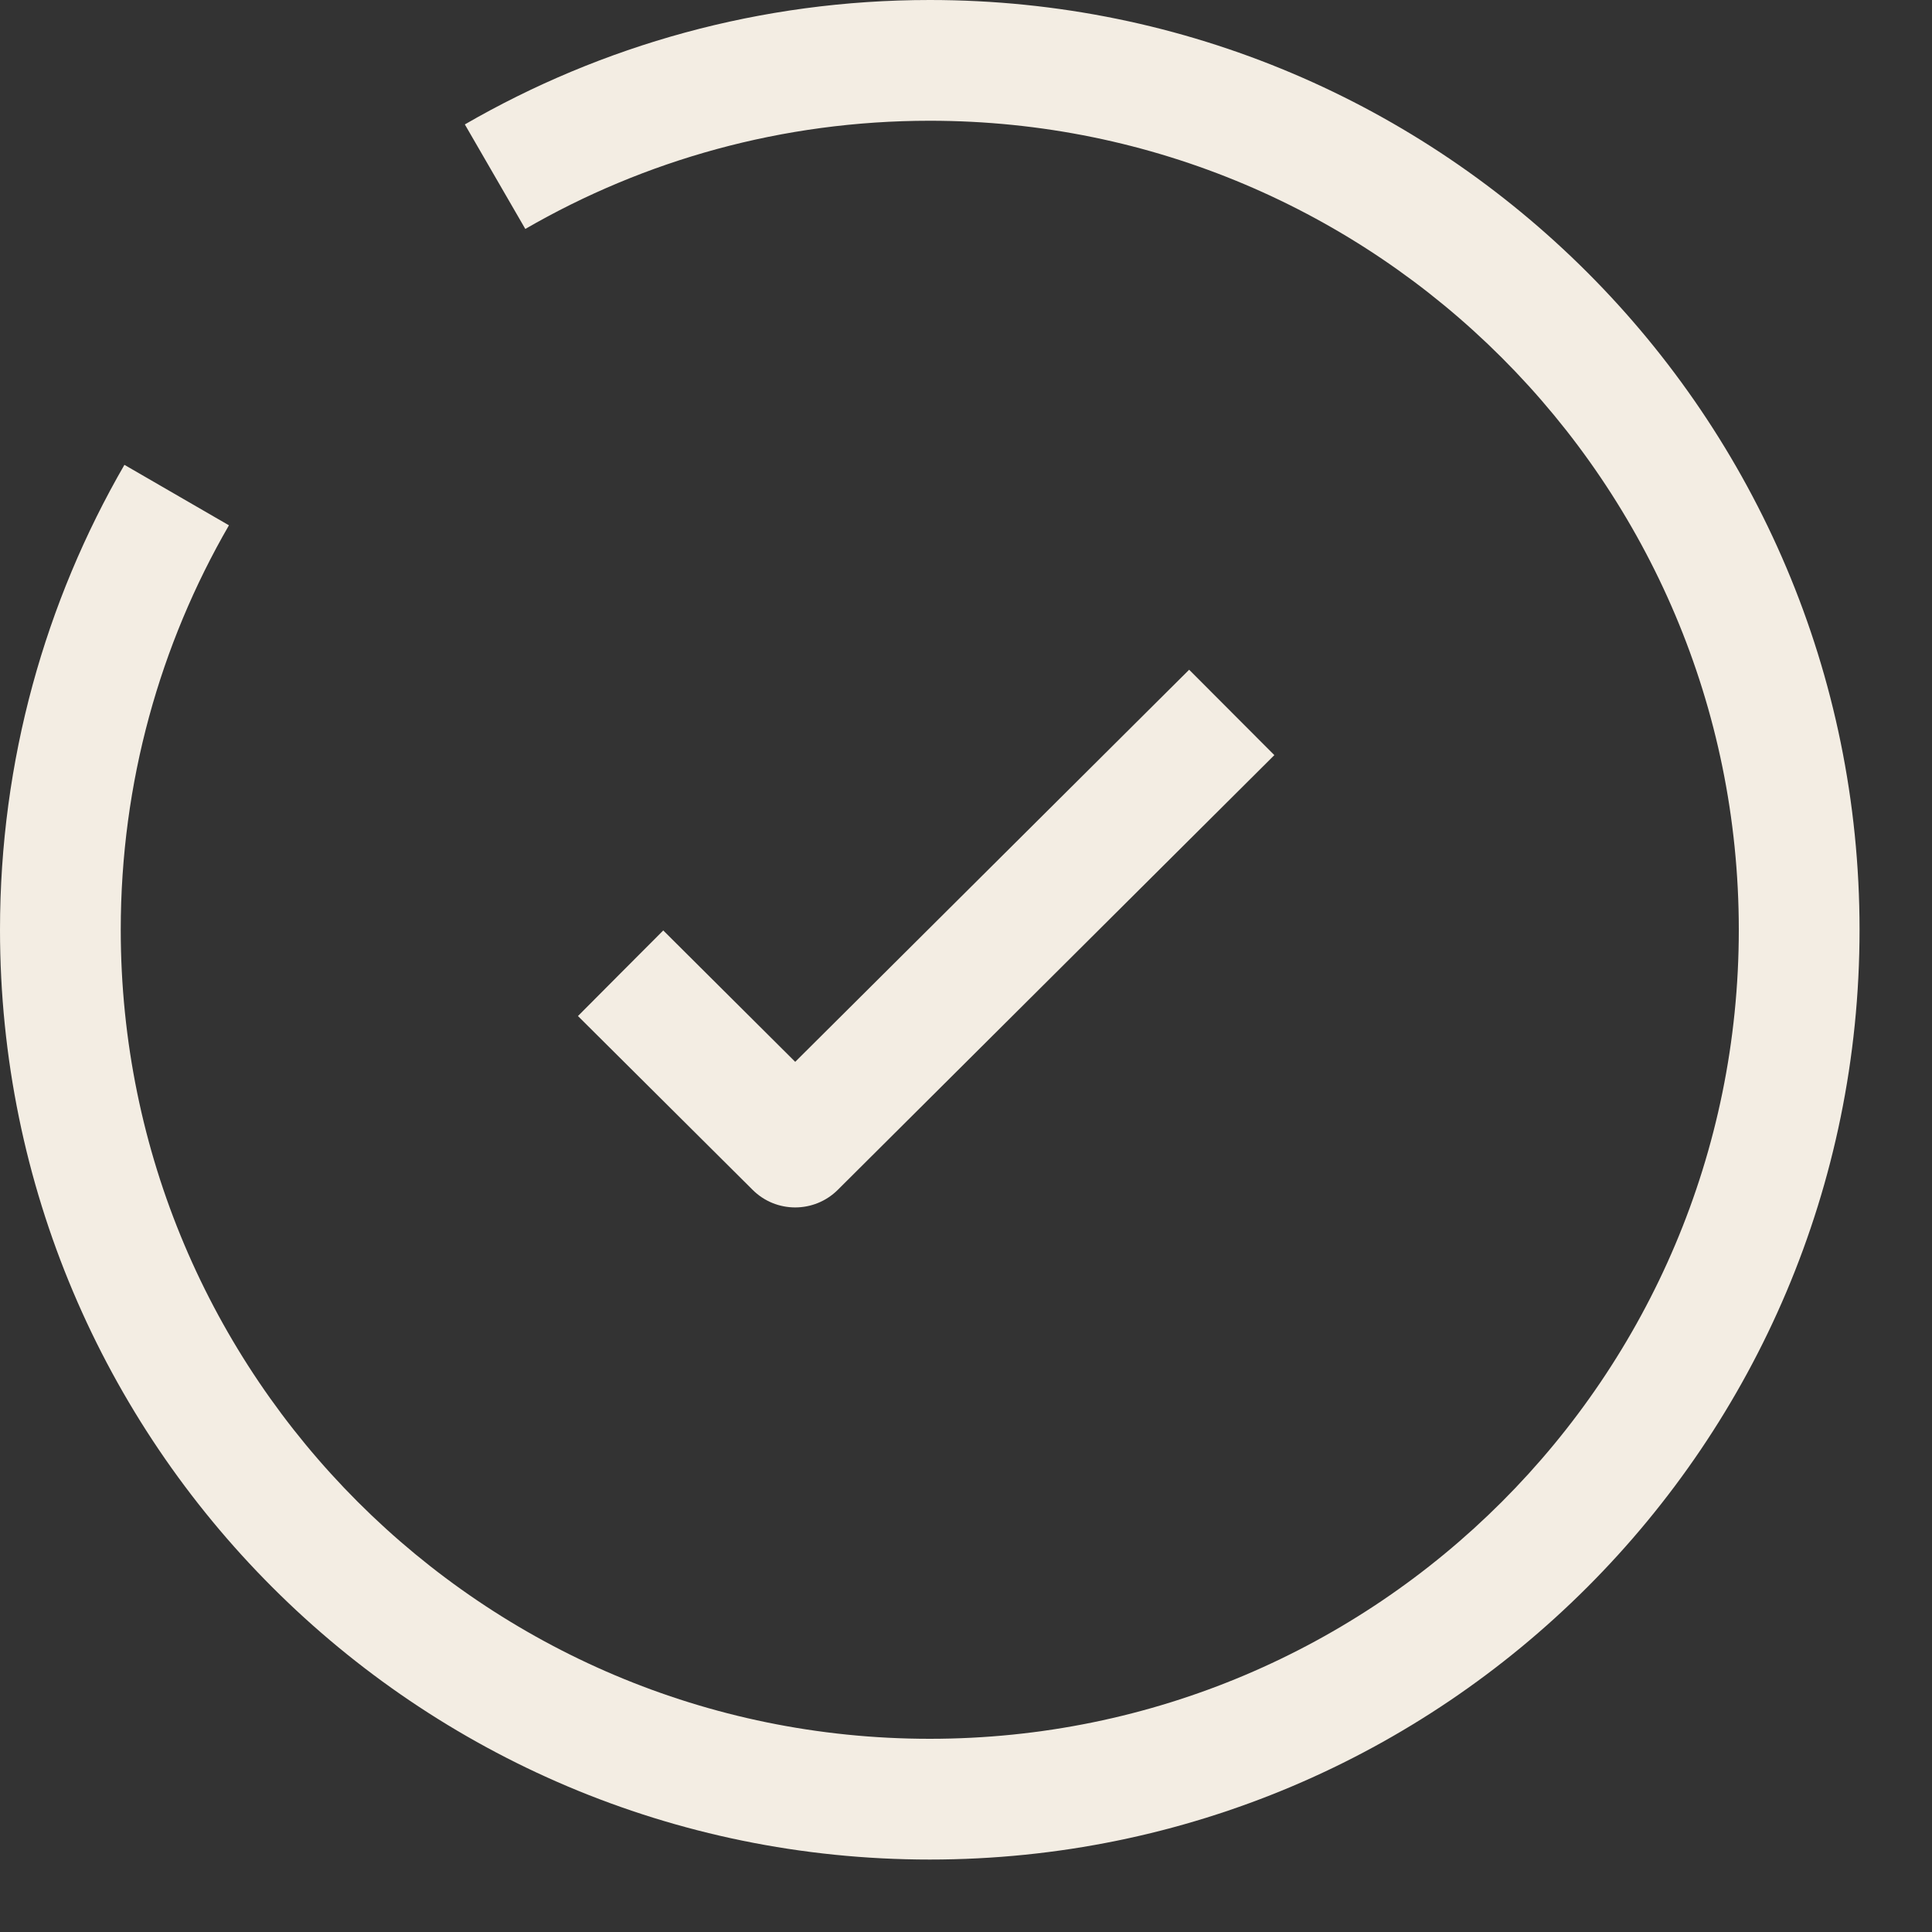 <svg width="20" height="20" viewBox="0 0 20 20" fill="none" xmlns="http://www.w3.org/2000/svg">
<rect x="0" y="0" width="20" height="20" fill="#333333" stroke="none"/>
<path d="M12.751 7.375L13.192 7.817L8.673 12.317C8.429 12.56 8.034 12.56 7.791 12.317L5.983 10.518L6.424 10.075L6.866 9.632L8.232 10.992L12.31 6.933L12.751 7.375Z" fill="#F3EDE3"/>
<path d="M0 9.625C0 7.873 0.469 6.229 1.288 4.812L2.37 5.438C1.658 6.669 1.25 8.099 1.25 9.625C1.25 14.25 5 18 9.625 18C14.25 18 18 14.25 18 9.625C18 5 14.25 1.25 9.625 1.25C8.099 1.25 6.669 1.658 5.438 2.37L4.812 1.288C6.229 0.469 7.873 0 9.625 0C14.941 1.28856e-07 19.25 4.309 19.25 9.625C19.25 14.941 14.941 19.25 9.625 19.25C4.309 19.25 1.28852e-07 14.941 0 9.625Z" fill="#F3EDE3"/>
</svg>
